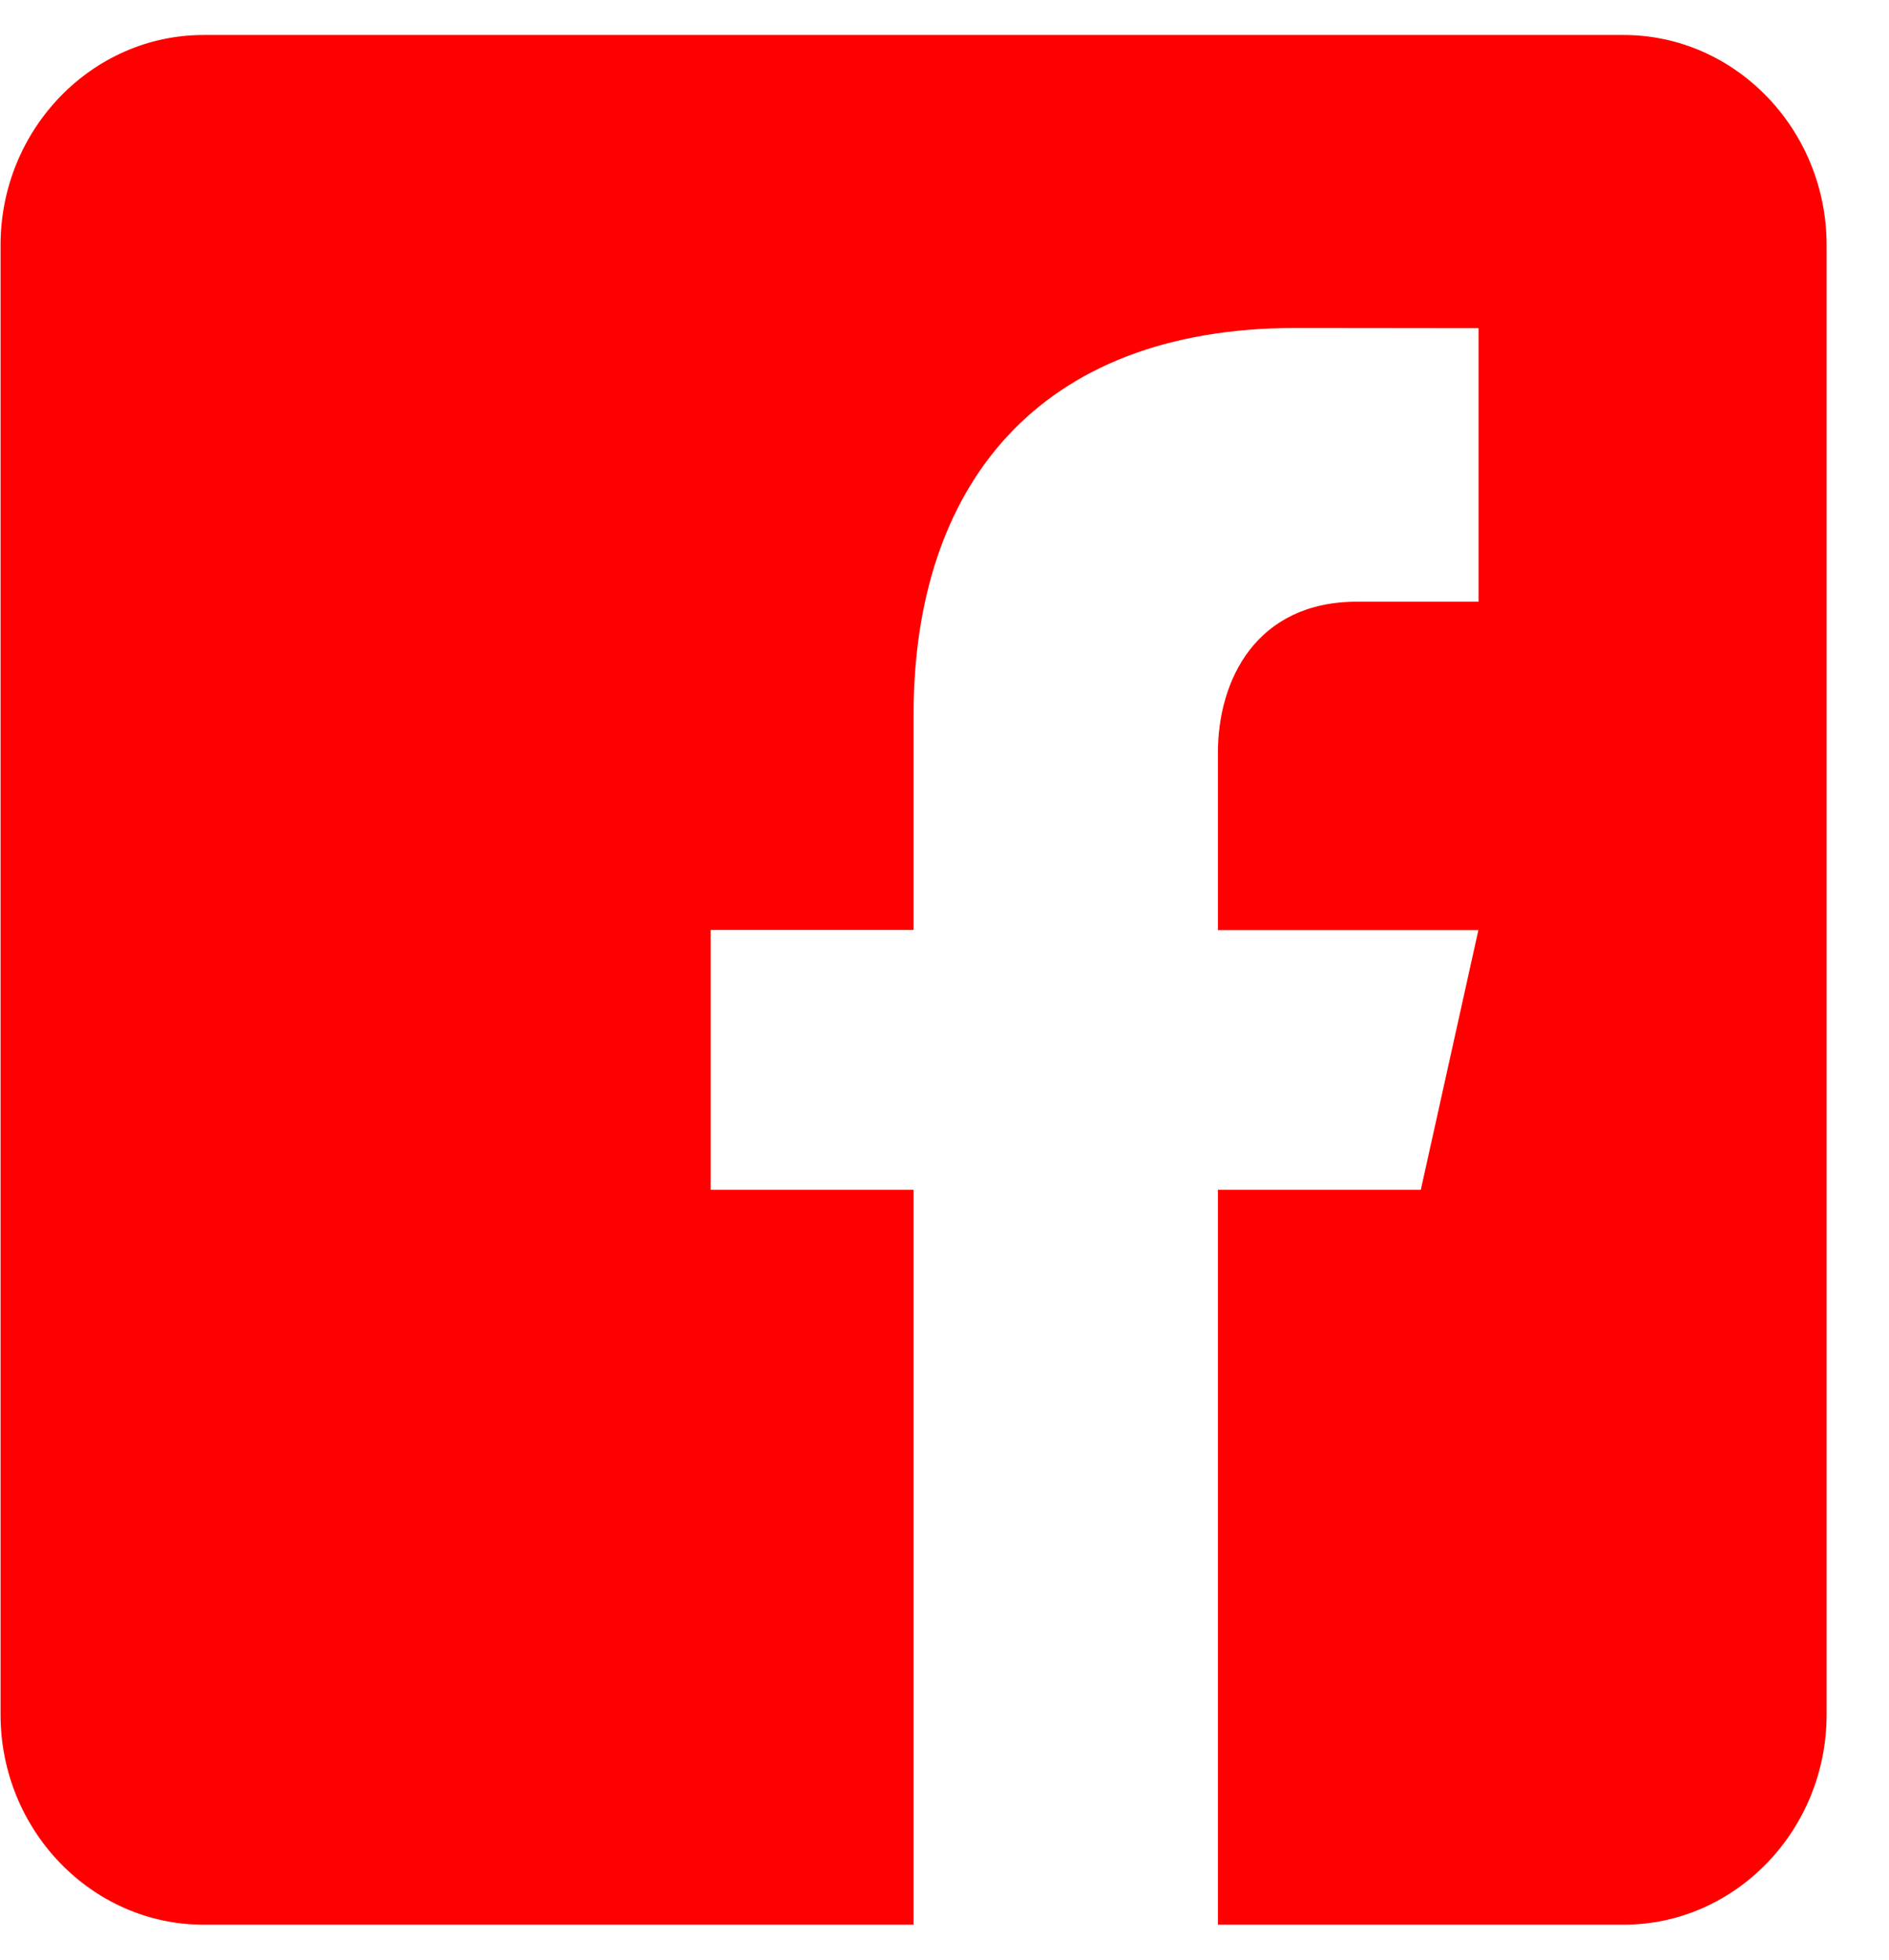 <svg width="27" height="28" viewBox="0 0 27 28" fill="none" xmlns="http://www.w3.org/2000/svg">
<path d="M23.208 0.5H2.908C1.313 0.5 0.008 1.85 0.008 3.5V24.5C0.008 26.151 1.313 27.5 2.908 27.5H13.058V17H10.158V13.287H13.058V10.213C13.058 6.966 14.815 4.686 18.518 4.686L21.133 4.689V8.597H19.397C17.956 8.597 17.408 9.716 17.408 10.754V13.289H21.131L20.308 17H17.408V27.5H23.208C24.803 27.5 26.108 26.151 26.108 24.5V3.5C26.108 1.85 24.803 0.5 23.208 0.5Z" fill="#FF0000"/>
</svg>
